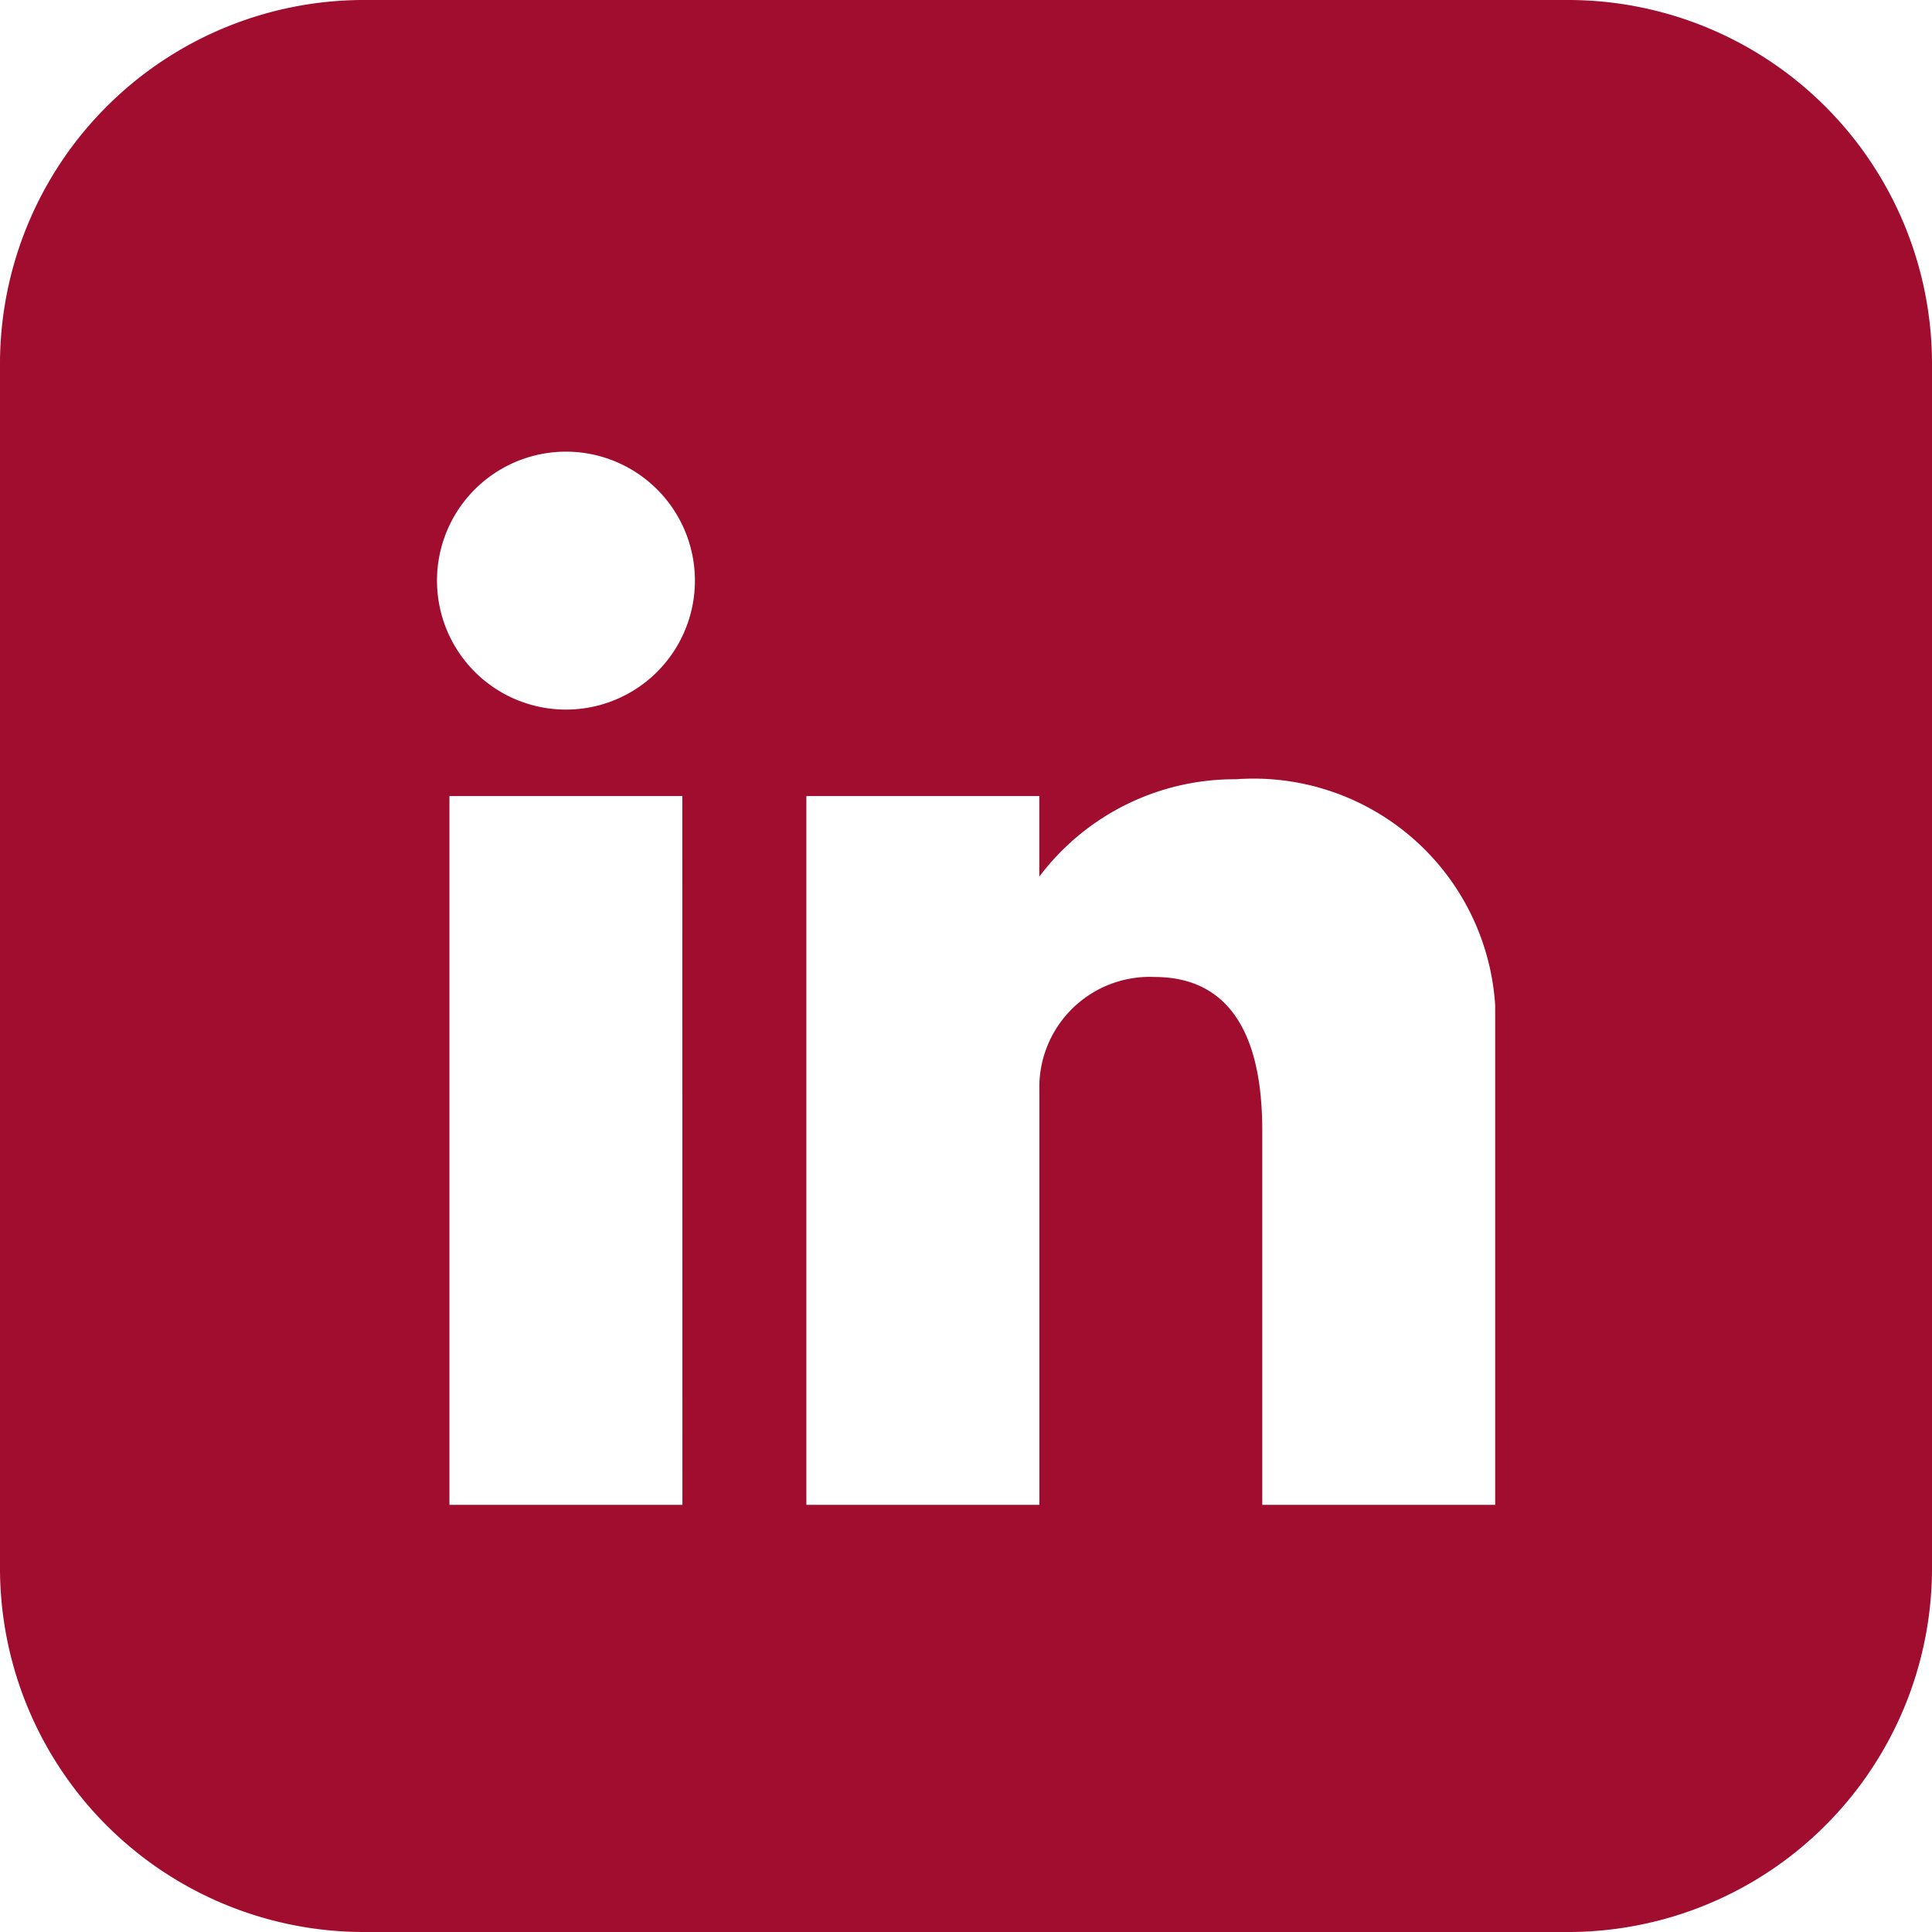 <?xml version="1.0" encoding="UTF-8"?> <svg xmlns="http://www.w3.org/2000/svg" id="Слой_1" data-name="Слой 1" width="32" height="32" viewBox="0 0 32 32"><path d="M25.99,0H6.01A6.028,6.028,0,0,0,0,6.01V25.99A6.028,6.028,0,0,0,6.01,32H25.99A6.028,6.028,0,0,0,32,25.99V6.01A6.028,6.028,0,0,0,25.99,0ZM11.303,24.925H7.444v-11.74h3.858ZM9.374,11.753A2.136,2.136,0,1,1,11.51,9.617,2.136,2.136,0,0,1,9.374,11.753Zm15.391,6.97v6.202H20.907V18.723c0-2.157-.996-2.541-1.784-2.541a1.828,1.828,0,0,0-1.908,1.864v6.879H13.356v-11.74h3.858V14.52a4.046,4.046,0,0,1,3.257-1.613,4.009,4.009,0,0,1,4.294,3.748Z" style="fill:#a10d2e"></path></svg> 
